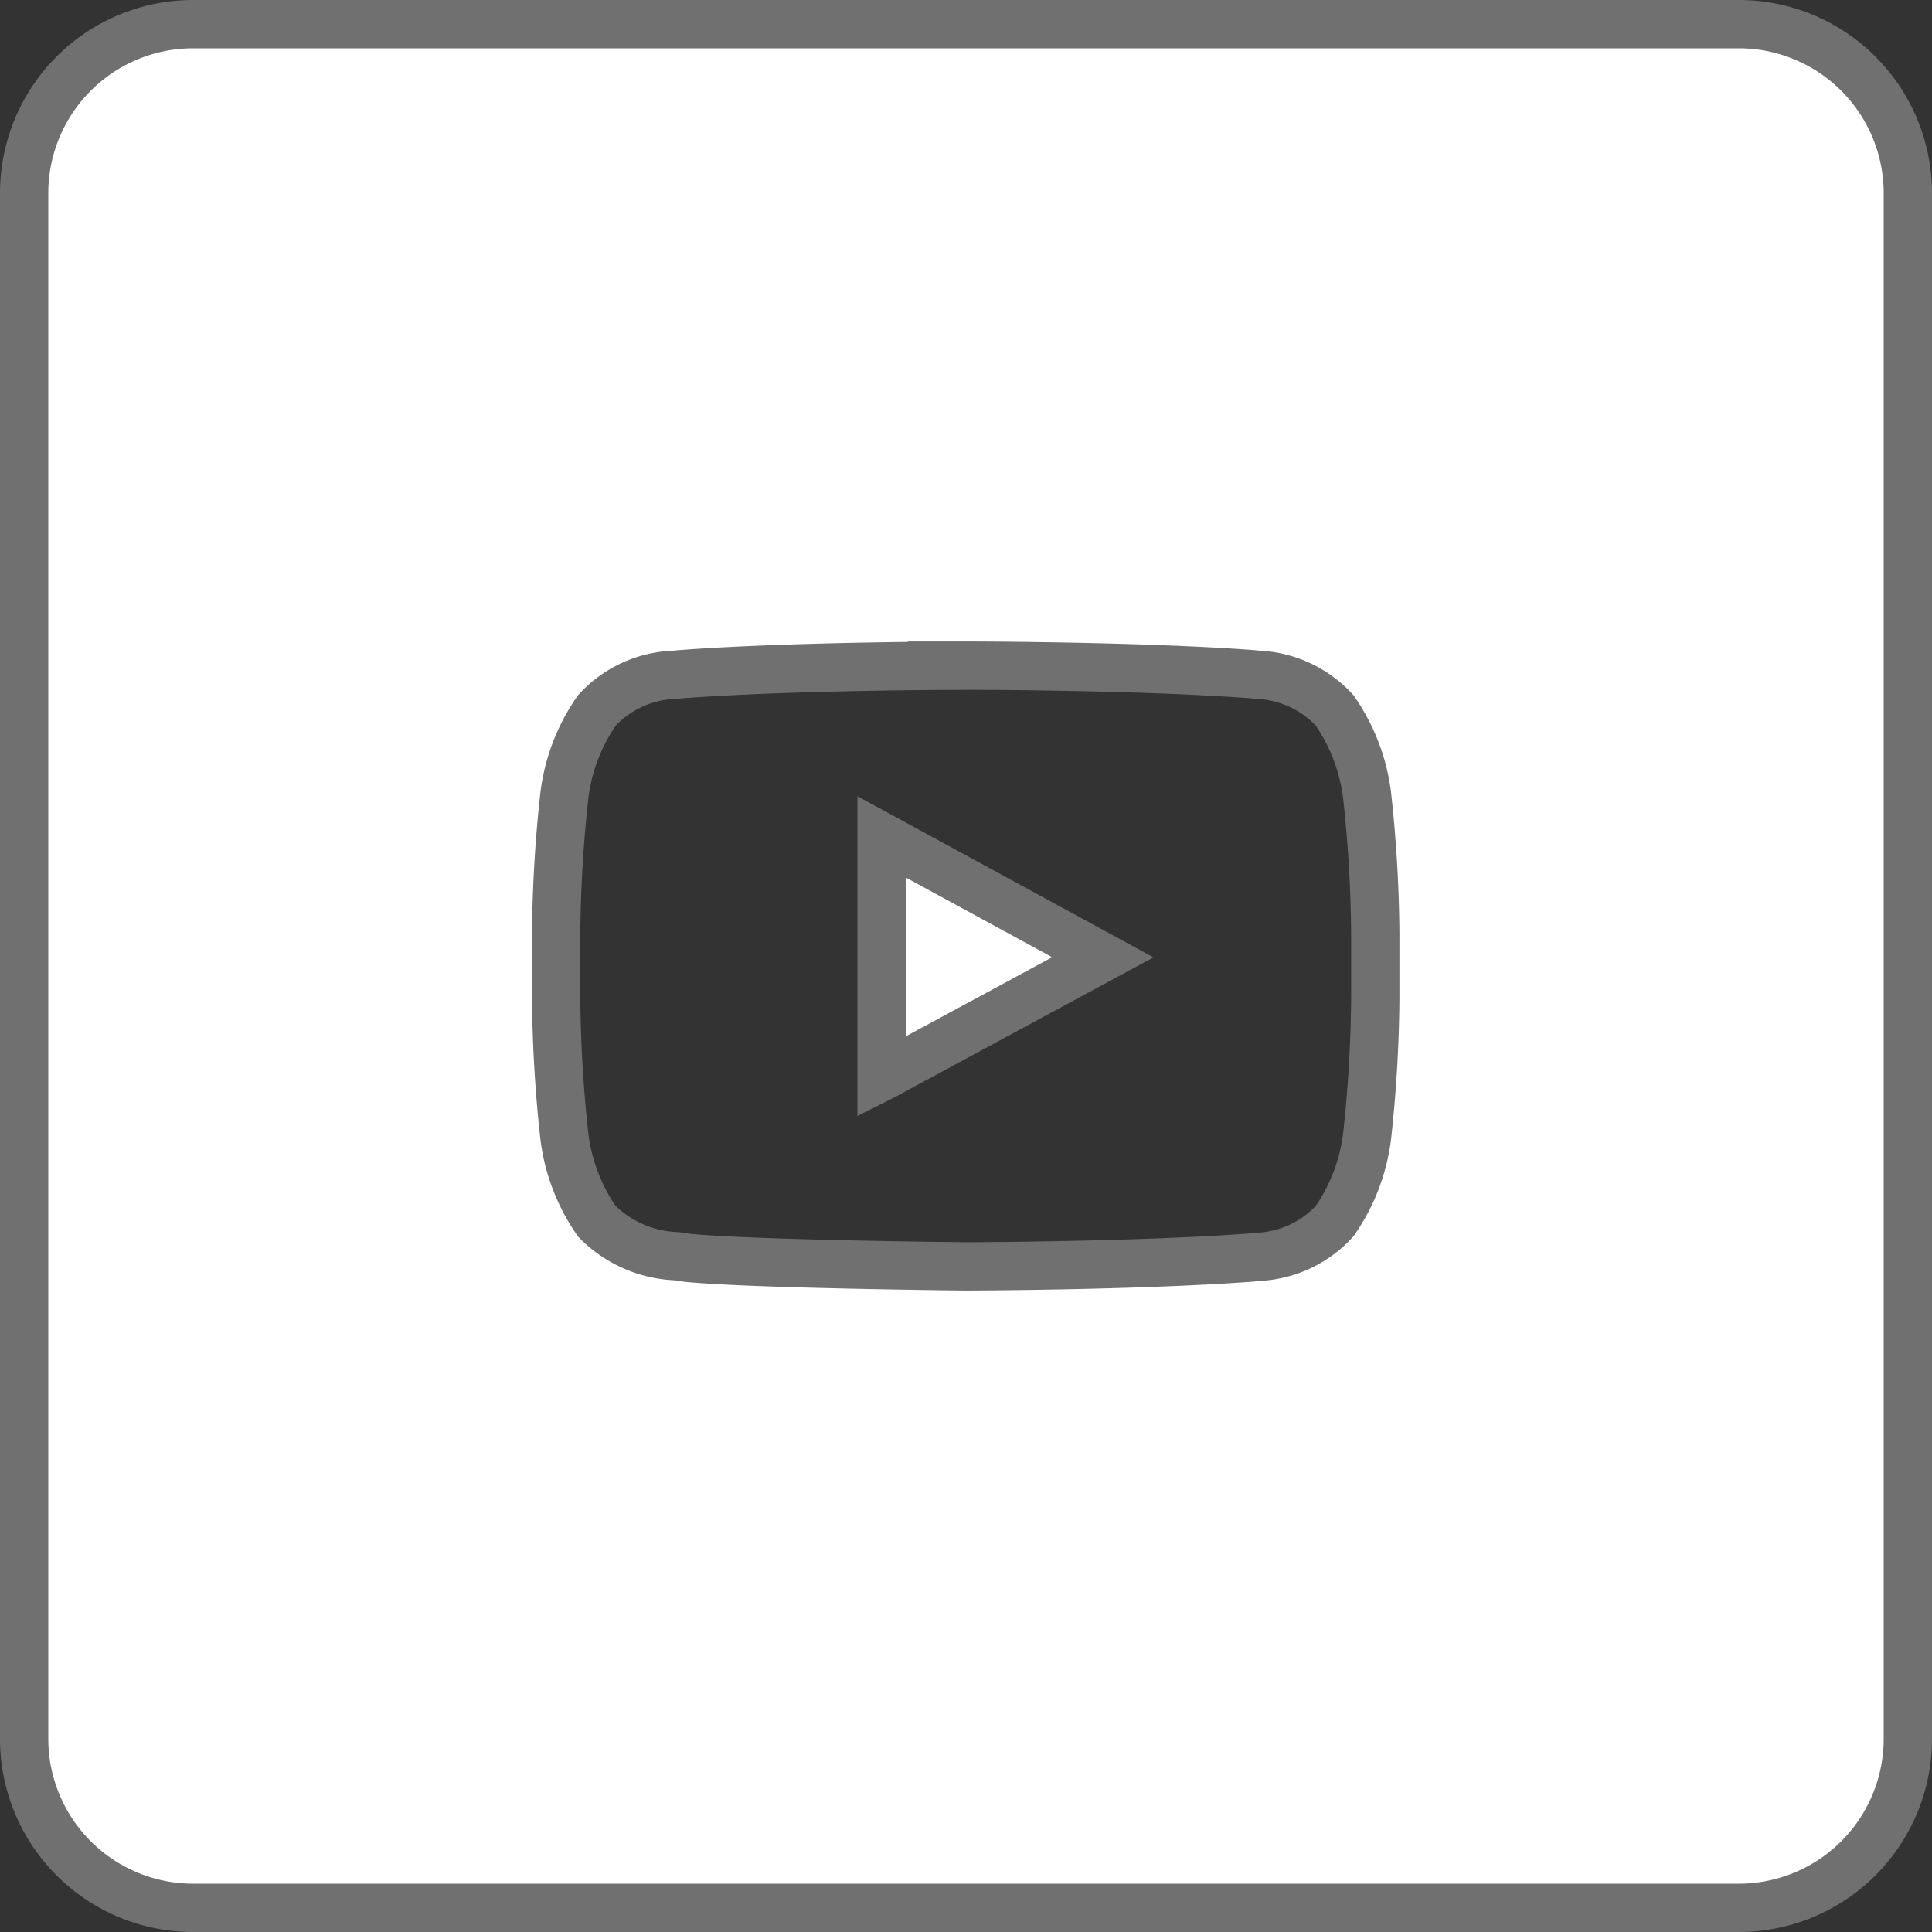 <?xml version="1.0" encoding="UTF-8"?>
<svg xmlns="http://www.w3.org/2000/svg" width="40" height="40" viewBox="0 0 40 40">
  <rect x="0" y="0" width="40" height="40" fill="#333333" stroke="none"/>
  <path id="Differenzmenge_10" data-name="Differenzmenge 10" d="M3368,51.5h-32a3.5,3.5,0,0,1-3.5-3.5V16a3.5,3.5,0,0,1,3.5-3.5h32a3.5,3.5,0,0,1,3.5,3.5V48A3.5,3.5,0,0,1,3368,51.5Zm-16-25.718c-.036,0-3.589,0-5.935.179l-.1.01h-.007a2.291,2.291,0,0,0-1.6.737,3.915,3.915,0,0,0-.673,1.756,27.851,27.851,0,0,0-.17,2.862v1.341a27.839,27.839,0,0,0,.17,2.864,3.91,3.91,0,0,0,.673,1.755,2.447,2.447,0,0,0,1.641.722c.089.011.166.021.229.033,1.345.134,5.723.178,5.767.178s3.586-.008,5.938-.185l.107-.012a2.29,2.29,0,0,0,1.591-.738,3.92,3.92,0,0,0,.673-1.755,27.834,27.834,0,0,0,.17-2.863V31.326a27.827,27.827,0,0,0-.17-2.862,3.925,3.925,0,0,0-.673-1.757,2.294,2.294,0,0,0-1.592-.737h-.005l-.1-.011c-2.348-.176-5.9-.178-5.935-.178Zm-1.748,8.513V29.326l2.065,1.124,2.516,1.37-4.579,2.474Z" transform="translate(-3332 -12)" fill="#fff" stroke="#707070" stroke-width="1"></path>
</svg>
